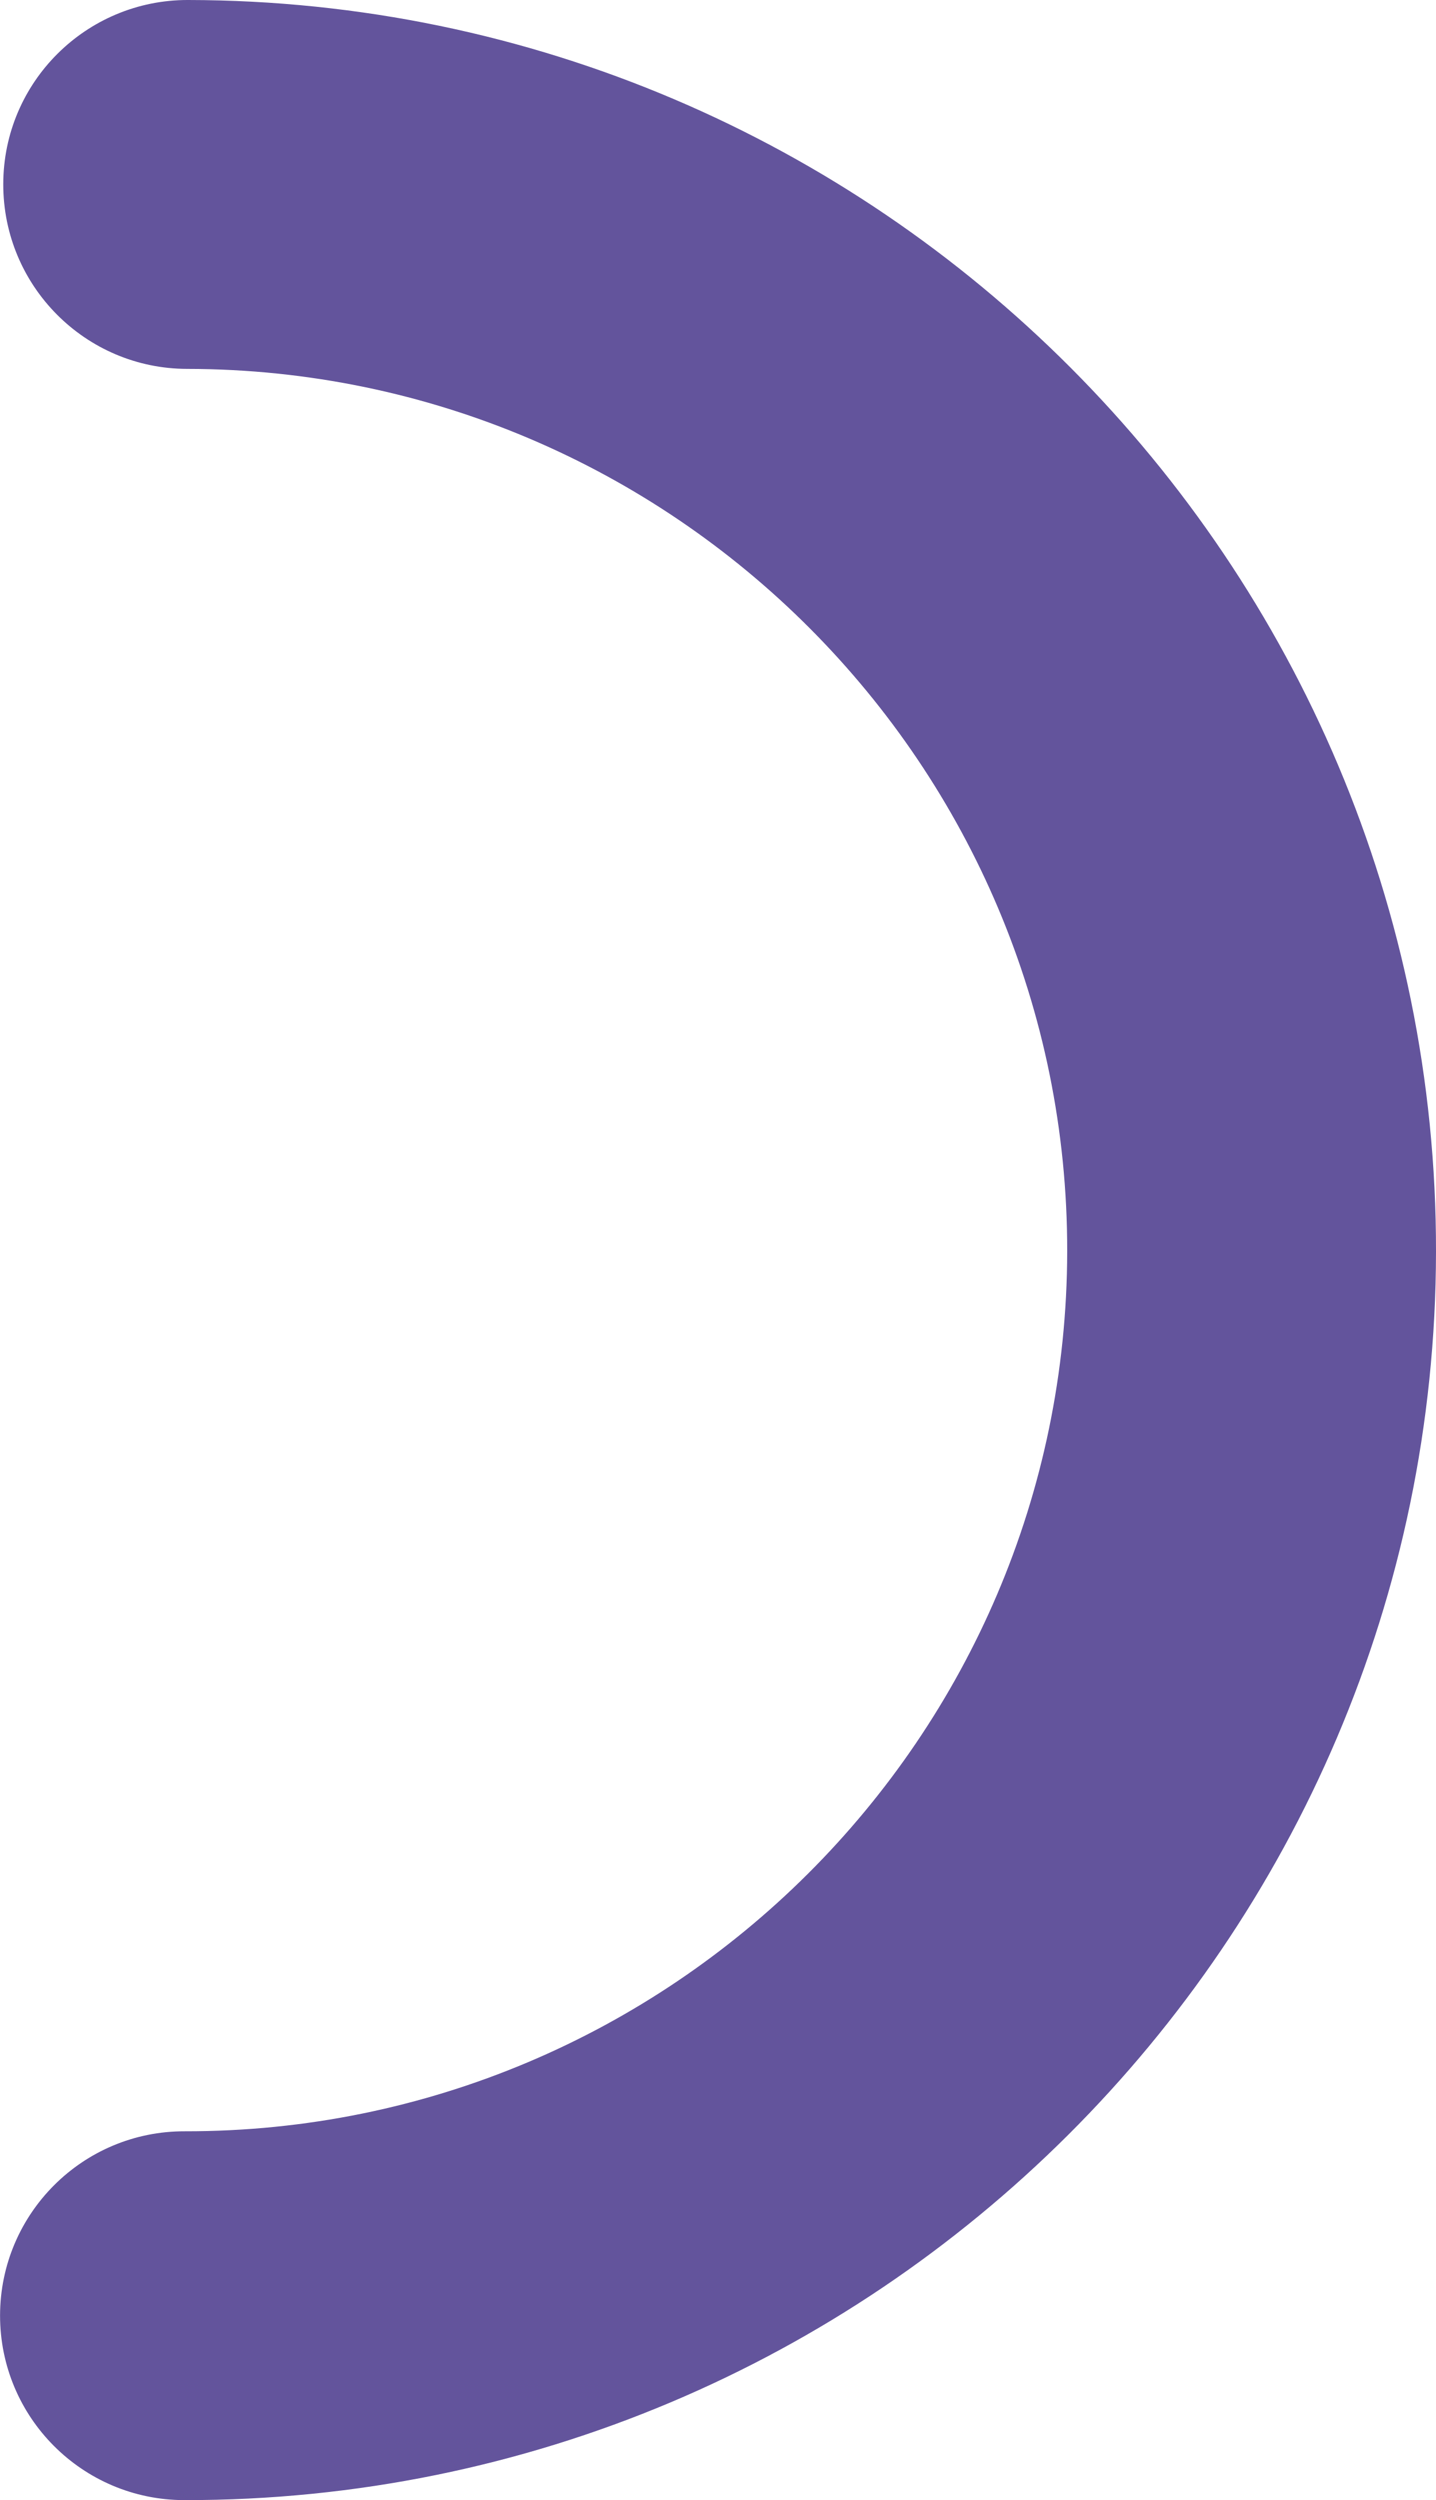 <?xml version="1.0" encoding="UTF-8" standalone="no"?>
<!-- Created with Inkscape (http://www.inkscape.org/) -->

<svg
   width="24.631mm"
   height="42.86mm"
   viewBox="0 0 24.631 42.86"
   version="1.1"
   id="svg887"
   xmlns="http://www.w3.org/2000/svg"
   xmlns:svg="http://www.w3.org/2000/svg">
  <defs
     id="defs884" />
  <g
     id="layer1"
     transform="translate(-162.452,-108.858)">
    <path
       style="fill:#63549c;fill-opacity:1;fill-rule:nonzero;stroke:none;stroke-width:0.353;stroke-opacity:1"
       d="m 165.611,151.718 c -1.746,-0.003 -3.16,-1.419 -3.158,-3.167 0.003,-1.746 1.421,-3.16 3.168,-3.156 8.333,0.012 15.124,-6.755 15.136,-15.085 0.012,-8.327 -6.758,-15.116 -15.092,-15.128 -1.746,-10e-4 -3.16,-1.421 -3.157,-3.167 0.001,-1.746 1.421,-3.16 3.169,-3.157 11.821,0.018 21.423,9.646 21.406,21.462 -0.018,11.817 -9.65,21.416 -21.473,21.398"
       id="path3330" />
  </g>
</svg>
